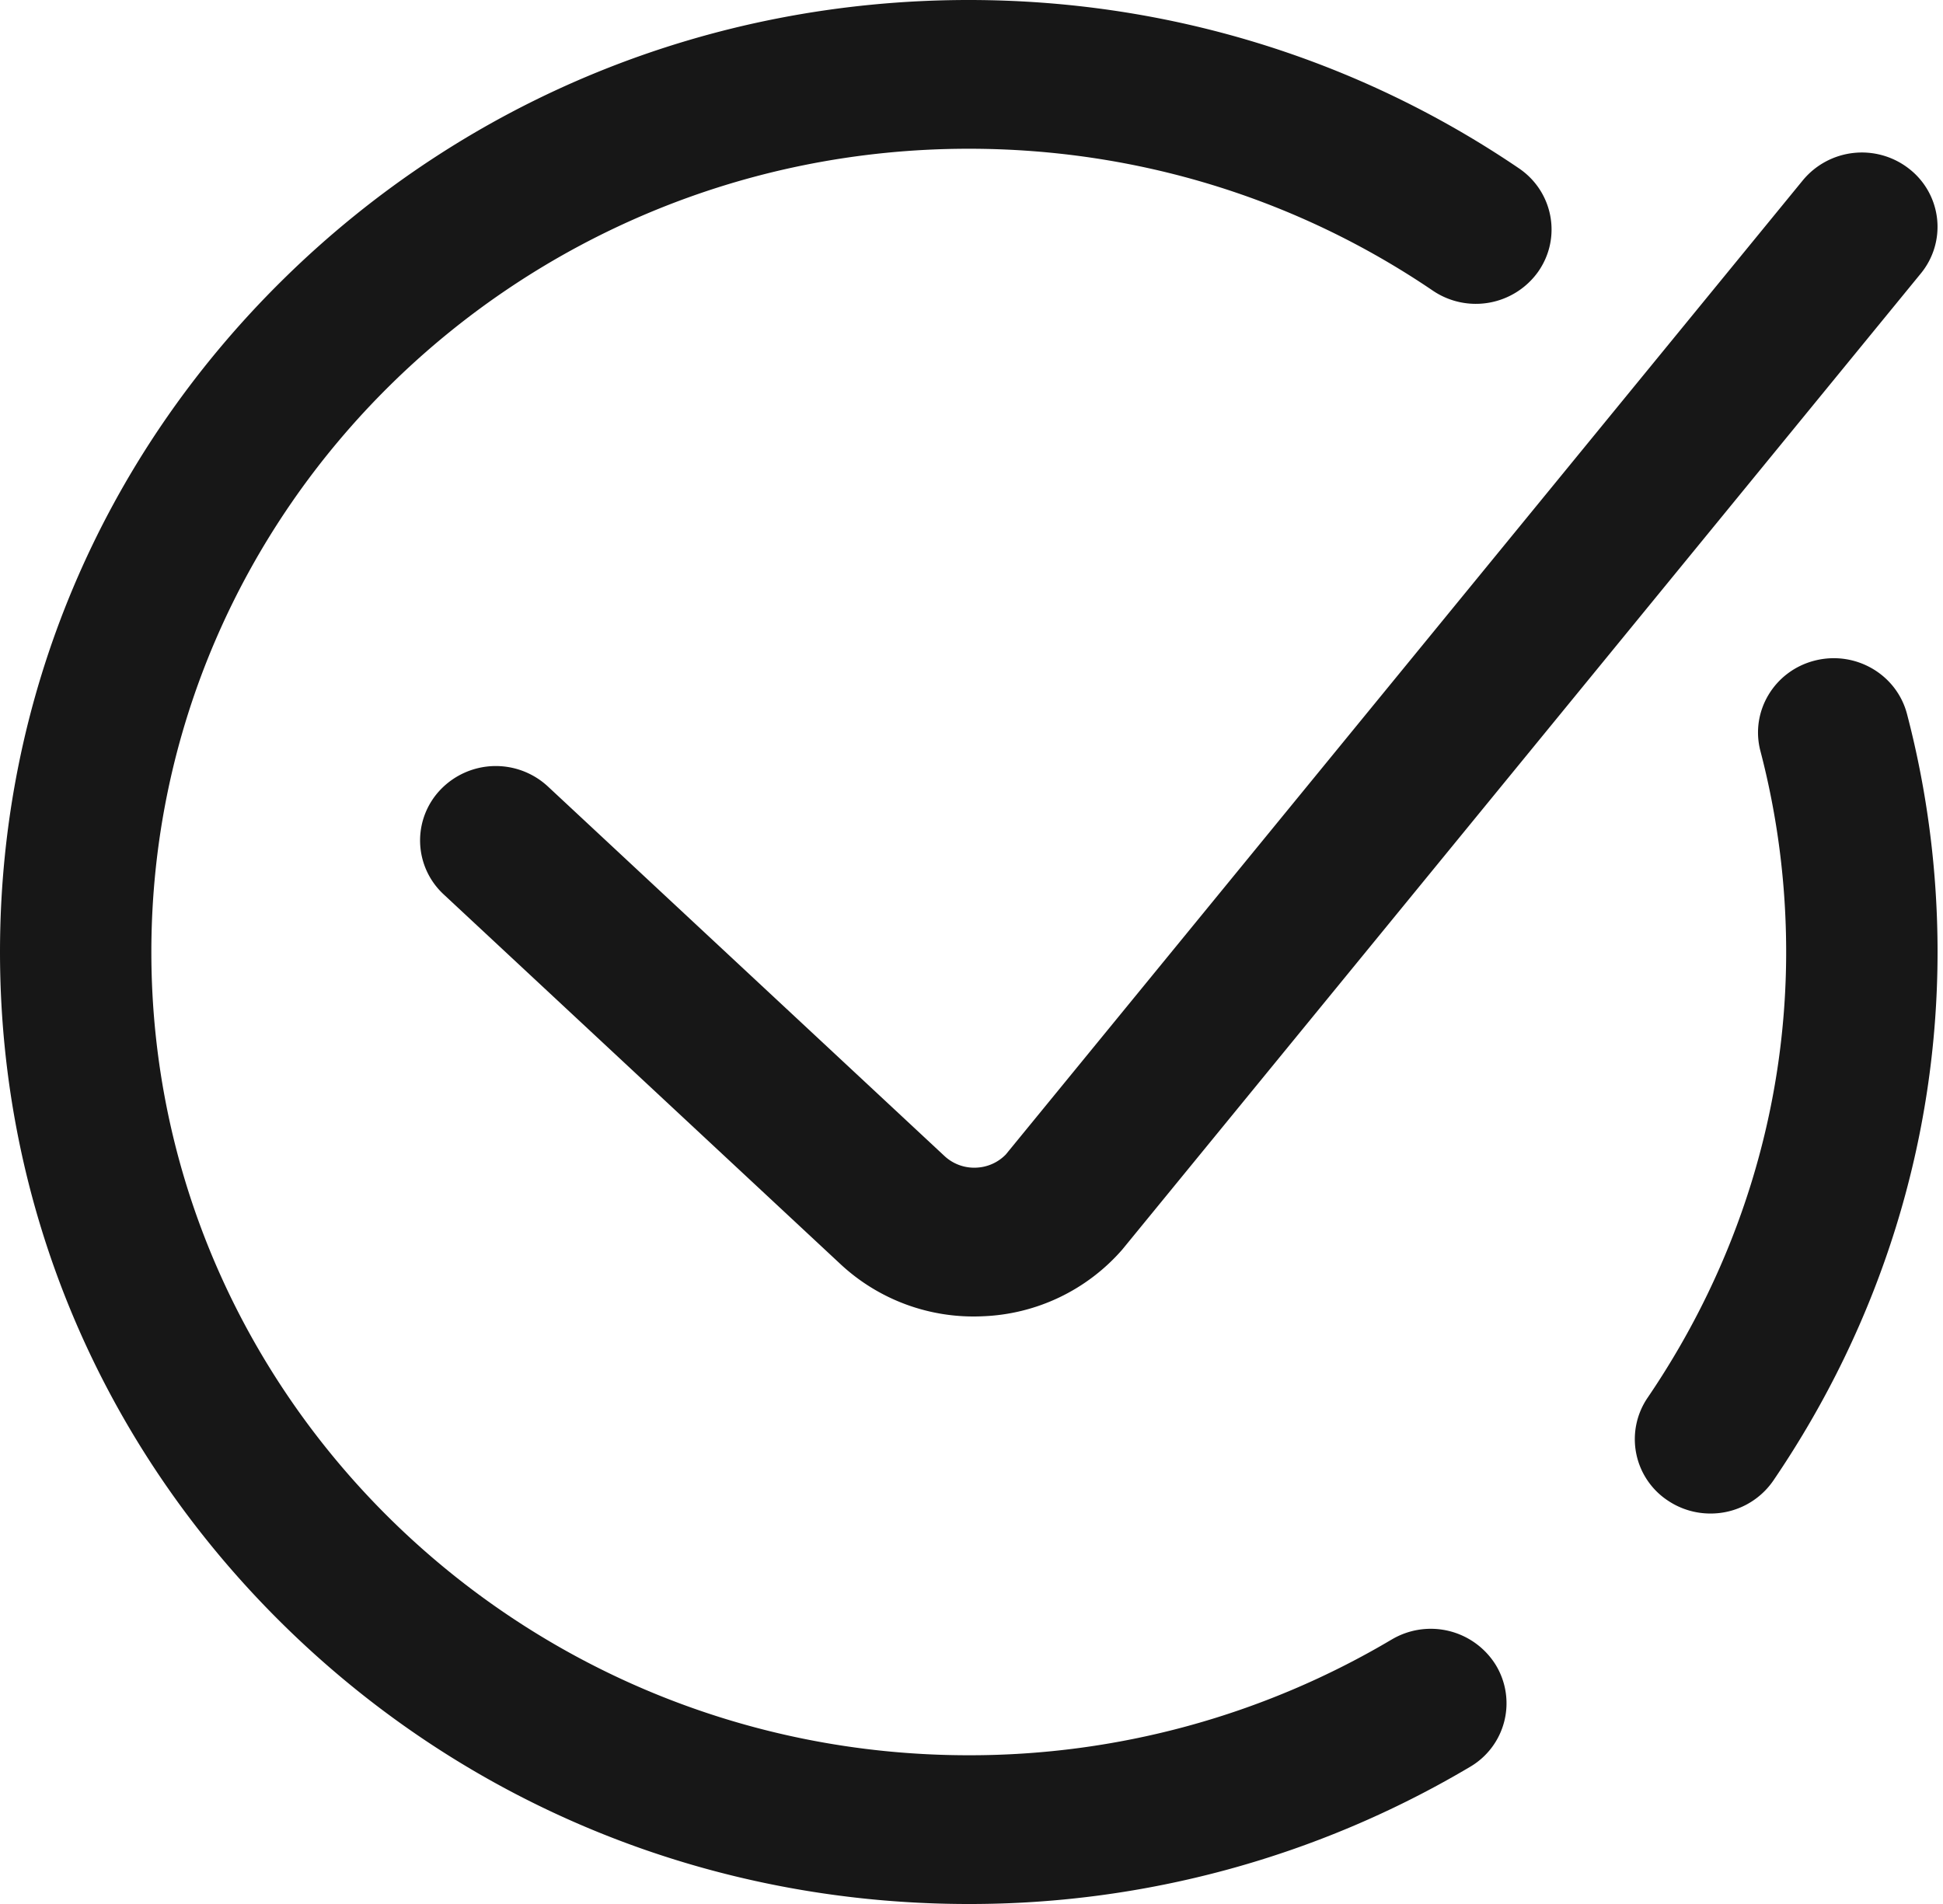 <svg xmlns="http://www.w3.org/2000/svg" width="50" height="49" fill="none" viewBox="0 0 50 49">
  <path fill="#171717" d="M49.86 24.5c0 4.836-1.461 9.539-4.224 13.6a1.955 1.955 0 0 1-1.621.851 1.96 1.96 0 0 1-1.08-.323 1.894 1.894 0 0 1-.538-2.655c2.334-3.43 3.567-7.397 3.567-11.473 0-1.751-.223-3.49-.662-5.17-.269-1.023.359-2.067 1.4-2.33 1.043-.264 2.104.352 2.372 1.376.521 1.99.786 4.05.786 6.124ZM35.81 42.195a21.275 21.275 0 0 1-10.88 2.977c-11.599 0-21.035-9.274-21.035-20.672 0-11.398 9.436-20.672 21.035-20.672 4.294 0 8.423 1.263 11.942 3.652a1.97 1.97 0 0 0 2.71-.487c.61-.87.39-2.061-.496-2.662C34.914 1.498 30.019 0 24.93 0 18.27 0 12.01 2.548 7.302 7.176 2.593 11.803 0 17.956 0 24.5c0 6.544 2.593 12.697 7.302 17.324C12.01 46.452 18.27 49 24.93 49a25.22 25.22 0 0 0 12.9-3.53 1.895 1.895 0 0 0 .656-2.63 1.968 1.968 0 0 0-2.675-.645ZM25.119 30.05a1.121 1.121 0 0 1-.82-.305l-10.2-9.505a1.971 1.971 0 0 0-2.754.072 1.89 1.89 0 0 0 .073 2.706l10.198 9.503a5.02 5.02 0 0 0 3.66 1.354 5.013 5.013 0 0 0 3.603-1.716L49.43 7.037a1.891 1.891 0 0 0-.298-2.69 1.971 1.971 0 0 0-2.738.292L25.882 29.712a1.122 1.122 0 0 1-.764.338Z"/>
</svg>
